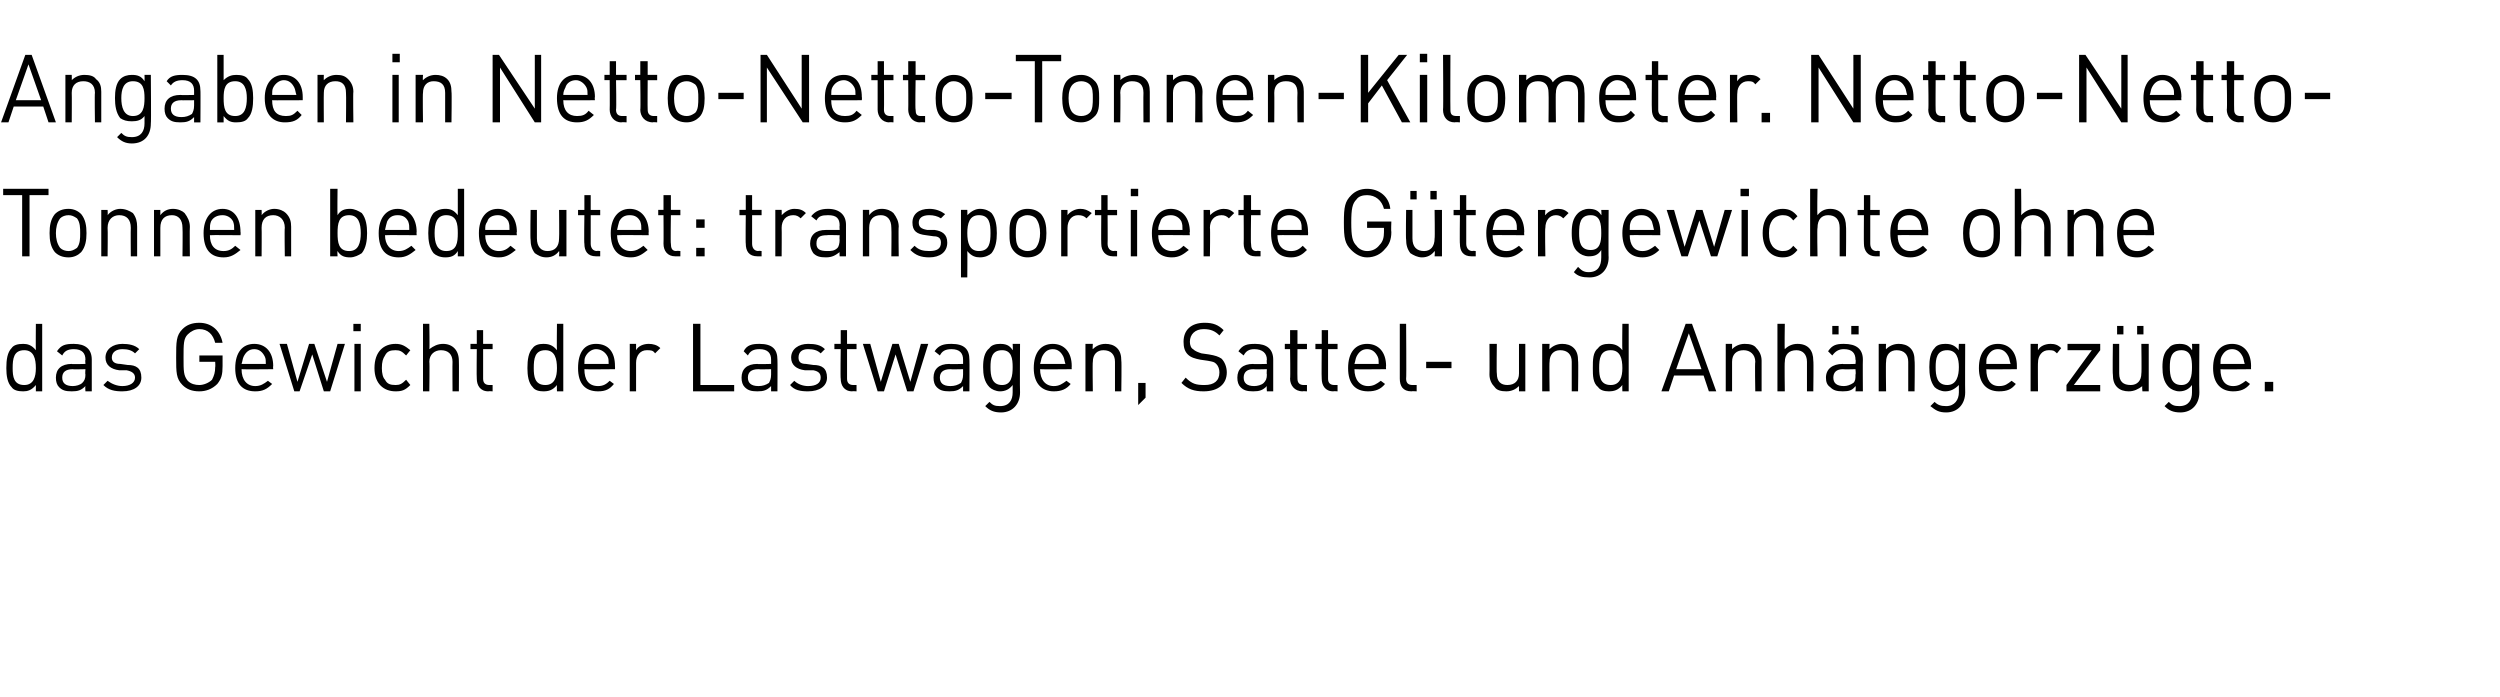 <?xml version="1.0" standalone="no"?><!DOCTYPE svg PUBLIC "-//W3C//DTD SVG 1.1//EN" "http://www.w3.org/Graphics/SVG/1.1/DTD/svg11.dtd"><svg xmlns="http://www.w3.org/2000/svg" version="1.1" width="237px" height="66.1px" viewBox="0 -1 237 66.1" style="top:-1px"><desc>Angaben in Netto Netto Tonnen Kilometer. Netto Netto Tonnen bedeutet: transportierte G tergewichte ohne das Gewicht d...</desc><defs/><g id="Polygon209230"><path d="m3.4 36.1v-.6c-.4.5-.8.6-1.2.6c-.5 0-.9-.1-1.1-.4c-.4-.4-.5-1.1-.5-1.8c0-.8.1-1.5.5-1.9c.2-.3.6-.4 1.1-.4c.4 0 .8.1 1.2.6c-.02-.04 0-2.5 0-2.5h.6v6.4h-.6zm0-2.2c0-.9-.2-1.7-1.1-1.7c-1 0-1.1.8-1.1 1.7c0 .8.1 1.6 1.1 1.6c.9 0 1.1-.8 1.1-1.6zm4.7 2.2s-.04-.45 0-.5c-.4.4-.7.5-1.3.5c-.6 0-.9-.1-1.2-.4c-.2-.2-.3-.5-.3-.9c0-.8.5-1.3 1.5-1.3c-.04.04 1.3 0 1.3 0c0 0-.04-.38 0-.4c0-.6-.3-1-1.1-1c-.6 0-.9.2-1.1.6l-.5-.4c.4-.6.8-.7 1.6-.7c1.1 0 1.7.5 1.7 1.5v3h-.6zm0-2.1s-1.25.03-1.2 0c-.7 0-1 .3-1 .8c0 .5.3.8 1 .8c.3 0 .7-.1.9-.3c.2-.2.3-.4.3-.8c-.04 0 0-.5 0-.5zm3.5 2.1c-.7 0-1.3-.1-1.8-.6l.4-.4c.4.3.9.5 1.4.5c.7 0 1.2-.3 1.2-.8c0-.4-.3-.6-.8-.7h-.7c-.8-.1-1.3-.5-1.3-1.2c0-.8.7-1.3 1.6-1.3c.6 0 1.2.1 1.6.5l-.4.4c-.3-.3-.7-.4-1.2-.4c-.6 0-1 .3-1 .8c0 .4.3.6.8.6l.7.1c.8 0 1.3.3 1.3 1.2c0 .8-.7 1.3-1.8 1.3zm9-.7c-.5.5-1.1.7-1.7.7c-.7 0-1.2-.2-1.6-.6c-.6-.6-.6-1.2-.6-2.6c0-1.5 0-2.1.6-2.7c.4-.4.9-.6 1.6-.6c1.2 0 2 .8 2.2 1.9h-.7c-.2-.8-.7-1.3-1.5-1.3c-.4 0-.8.2-1.1.5c-.4.4-.4.9-.4 2.2c0 1.3 0 1.7.4 2.2c.3.3.7.4 1.1.4c.4 0 .9-.2 1.2-.5c.2-.4.3-.7.3-1.2c.03 0 0-.5 0-.5h-1.5v-.6h2.2v1c0 .8-.1 1.2-.5 1.7zm2.3-1.4c0 1 .5 1.6 1.3 1.6c.5 0 .8-.2 1.2-.5l.4.3c-.5.5-.9.7-1.6.7c-1.2 0-1.9-.7-1.9-2.2c0-1.5.7-2.3 1.8-2.3c1.1 0 1.8.8 1.8 2.1c-.03.04 0 .3 0 .3c0 0-2.96.03-3 0zm2.2-1.2c-.2-.4-.5-.7-1-.7c-.5 0-.8.3-1 .7c-.1.2-.1.4-.2.7h2.3c0-.3 0-.5-.1-.7zm6.2 3.3h-.6l-1.1-3.5l-1.2 3.5h-.5l-1.4-4.5h.7l1 3.6l1.1-3.6h.5l1.2 3.6l1-3.6h.7l-1.4 4.5zm2.3 0v-4.5h.6v4.5h-.6zm-.1-5.7v-.7h.7v.7h-.7zm4 5.7c-1.1 0-2-.7-2-2.2c0-1.6.9-2.3 2-2.3c.6 0 .9.2 1.4.6l-.4.5c-.4-.4-.6-.5-1-.5c-.5 0-.8.1-1 .5c-.2.3-.3.6-.3 1.2c0 .5.1.9.3 1.1c.2.4.5.5 1 .5c.4 0 .6-.1 1-.5l.4.5c-.5.5-.8.6-1.4.6zm5.4 0s-.02-2.77 0-2.8c0-.7-.4-1.1-1.1-1.1c-.6 0-1.1.4-1.1 1.1c.04.03 0 2.8 0 2.8h-.6v-6.4h.6s.04 2.43 0 2.4c.4-.3.8-.5 1.3-.5c.9 0 1.5.6 1.5 1.6c.02.03 0 2.9 0 2.9h-.6zm3.4 0c-.8 0-1.1-.6-1.1-1.2c-.03-.02 0-2.8 0-2.8h-.6v-.5h.6v-1.3h.6v1.3h.9v.5h-.9v2.8c0 .4.2.6.6.6h.3v.6s-.42-.03-.4 0zm6.5 0s-.02-.56 0-.6c-.4.5-.8.6-1.3.6c-.4 0-.8-.1-1-.4c-.4-.4-.5-1.1-.5-1.8c0-.8.1-1.5.5-1.9c.2-.3.6-.4 1-.4c.5 0 .9.1 1.3.6c-.03-.04 0-2.5 0-2.5h.6v6.4h-.6zm0-2.2c0-.9-.2-1.7-1.1-1.7c-1 0-1.1.8-1.1 1.7c0 .8.1 1.6 1.1 1.6c.9 0 1.1-.8 1.1-1.6zm2.6.1c0 1 .4 1.6 1.3 1.6c.5 0 .8-.2 1.1-.5l.4.3c-.4.5-.8.7-1.5.7c-1.2 0-1.9-.7-1.9-2.2c0-1.5.6-2.3 1.7-2.3c1.2 0 1.8.8 1.8 2.1c.02.04 0 .3 0 .3c0 0-2.91.03-2.9 0zm2.2-1.2c-.2-.4-.6-.7-1.1-.7c-.4 0-.8.3-1 .7c-.1.2-.1.4-.1.7h2.3c0-.3 0-.5-.1-.7zm4.5-.3c-.2-.3-.4-.3-.8-.3c-.6 0-1 .5-1 1.2v2.7h-.6v-4.5h.6v.6c.2-.4.7-.6 1.2-.6c.4 0 .8.1 1.1.4l-.5.5zm3.6 3.6v-6.4h.7v5.8h3.2v.6h-3.9zm7.4 0v-.5c-.4.4-.7.5-1.3.5c-.6 0-.9-.1-1.2-.4c-.2-.2-.3-.5-.3-.9c0-.8.5-1.3 1.5-1.3c-.01.04 1.3 0 1.3 0v-.4c0-.6-.3-1-1.1-1c-.6 0-.9.2-1.1.6l-.4-.4c.3-.6.8-.7 1.5-.7c1.2 0 1.7.5 1.7 1.5c.02-.03 0 3 0 3h-.6zm0-2.1s-1.22.03-1.2 0c-.7 0-1 .3-1 .8c0 .5.3.8 1 .8c.4 0 .7-.1 1-.3c.1-.2.2-.4.2-.8v-.5zm3.5 2.1c-.7 0-1.3-.1-1.7-.6l.4-.4c.3.3.8.5 1.3.5c.8 0 1.2-.3 1.2-.8c0-.4-.2-.6-.7-.7h-.8c-.8-.1-1.3-.5-1.3-1.2c0-.8.7-1.3 1.6-1.3c.7 0 1.2.1 1.6.5l-.4.4c-.3-.3-.7-.4-1.2-.4c-.6 0-.9.3-.9.8c0 .4.2.6.7.6l.7.1c.8 0 1.3.3 1.3 1.2c0 .8-.7 1.3-1.8 1.3zm4.2 0c-.8 0-1.1-.6-1.1-1.2c-.04-.02 0-2.8 0-2.8h-.6v-.5h.6v-1.3h.6v1.3h.9v.5h-.9v2.8c0 .4.2.6.6.6h.3v.6s-.43-.03-.4 0zm5.8 0h-.6l-1.1-3.5l-1.1 3.5h-.6l-1.4-4.5h.7l1 3.6l1.1-3.6h.6l1.1 3.6l1-3.6h.7l-1.4 4.5zm4.7 0v-.5c-.4.4-.7.5-1.3.5c-.6 0-.9-.1-1.2-.4c-.2-.2-.3-.5-.3-.9c0-.8.5-1.3 1.5-1.3c-.01.04 1.3 0 1.3 0v-.4c0-.6-.3-1-1.1-1c-.6 0-.9.2-1.1.6l-.5-.4c.4-.6.9-.7 1.6-.7c1.2 0 1.7.5 1.7 1.5c.02-.03 0 3 0 3h-.6zm0-2.1s-1.22.03-1.2 0c-.7 0-1 .3-1 .8c0 .5.3.8 1 .8c.4 0 .7-.1 1-.3c.1-.2.2-.4.2-.8v-.5zm3.6 4.1c-.7 0-1.1-.2-1.5-.6l.4-.4c.3.3.5.4 1 .4c.9 0 1.2-.6 1.2-1.3v-.7c-.3.4-.7.6-1.2.6c-.4 0-.8-.2-1-.4c-.5-.5-.6-1.2-.6-1.9c0-.7.1-1.4.6-1.8c.2-.3.6-.4 1-.4c.5 0 .9.1 1.2.6c.04-.04 0-.6 0-.6h.7s-.03 4.61 0 4.6c0 1.1-.7 1.9-1.8 1.9zm.1-5.9c-1 0-1.1.8-1.1 1.6c0 .8.1 1.7 1.1 1.7c.9 0 1-.9 1-1.7c0-.8-.1-1.6-1-1.6zm3.6 1.8c0 1 .5 1.6 1.3 1.6c.5 0 .8-.2 1.2-.5l.4.3c-.4.5-.9.7-1.6.7c-1.1 0-1.9-.7-1.9-2.2c0-1.5.7-2.3 1.8-2.3c1.1 0 1.8.8 1.8 2.1c-.02.04 0 .3 0 .3c0 0-2.95.03-3 0zm2.2-1.2c-.2-.4-.5-.7-1-.7c-.5 0-.8.3-1 .7c-.1.2-.1.4-.2.7h2.4c-.1-.3-.1-.5-.2-.7zm4.9 3.3v-2.8c0-.7-.4-1.1-1.1-1.1c-.6 0-1 .4-1 1.1c-.04.04 0 2.8 0 2.8h-.7v-4.5h.7s-.04.53 0 .5c.3-.3.7-.5 1.2-.5c.4 0 .8.1 1.1.4c.3.3.4.7.4 1.2c.04.04 0 2.9 0 2.9h-.6zm2.2 1.3v-2.1h.7v1.4l-.7.7zm6.2-1.3c-.9 0-1.5-.2-2.1-.8l.4-.5c.6.6 1 .7 1.8.7c.9 0 1.4-.4 1.4-1.2c0-.3-.1-.6-.3-.8c-.2-.2-.3-.2-.8-.3l-.7-.1c-.5-.1-.9-.2-1.2-.5c-.3-.3-.4-.7-.4-1.2c0-1.1.7-1.8 2-1.8c.8 0 1.3.2 1.8.7l-.4.5c-.4-.4-.8-.6-1.5-.6c-.8 0-1.3.5-1.3 1.2c0 .3.1.6.3.7c.2.2.5.3.8.4l.7.1c.6.1.9.2 1.2.4c.3.3.5.8.5 1.3c0 1.1-.8 1.8-2.2 1.8zm6 0s-.04-.45 0-.5c-.4.4-.7.5-1.3.5c-.6 0-.9-.1-1.2-.4c-.2-.2-.3-.5-.3-.9c0-.8.5-1.3 1.5-1.3c-.04.04 1.3 0 1.3 0c0 0-.04-.38 0-.4c0-.6-.4-1-1.2-1c-.5 0-.8.2-1 .6l-.5-.4c.4-.6.8-.7 1.6-.7c1.1 0 1.7.5 1.7 1.5v3h-.6zm0-2.1s-1.25.03-1.3 0c-.6 0-.9.3-.9.8c0 .5.3.8 1 .8c.3 0 .7-.1.9-.3c.2-.2.3-.4.3-.8c-.04 0 0-.5 0-.5zm3.4 2.1c-.8 0-1.2-.6-1.2-1.2c.04-.02 0-2.8 0-2.8h-.5v-.5h.5v-1.3h.7v1.3h.9v.5h-.9s-.02 2.77 0 2.8c0 .4.2.6.6.6h.3v.6s-.45-.03-.4 0zm2.9 0c-.8 0-1.1-.6-1.1-1.2c-.03-.02 0-2.8 0-2.8h-.6v-.5h.6v-1.3h.6v1.3h.9v.5h-.9v2.8c0 .4.2.6.6.6h.3v.6s-.42-.03-.4 0zm2-2.1c0 1 .5 1.6 1.3 1.6c.5 0 .8-.2 1.2-.5l.4.3c-.4.5-.9.7-1.6.7c-1.2 0-1.9-.7-1.9-2.2c0-1.5.7-2.3 1.8-2.3c1.1 0 1.8.8 1.8 2.1c-.03.04 0 .3 0 .3c0 0-2.96.03-3 0zm2.2-1.2c-.2-.4-.5-.7-1-.7c-.5 0-.8.3-1 .7c-.1.2-.1.4-.2.7h2.3c0-.3 0-.5-.1-.7zm3.2 3.3c-.8 0-1.1-.5-1.1-1.2v-5.2h.6s.04 5.17 0 5.2c0 .4.2.6.6.6h.4v.6s-.49-.03-.5 0zm1.4-2.2v-.6h2.4v.6h-2.4zm8.8 2.2v-.5c-.3.3-.7.5-1.2.5c-.5 0-.9-.1-1.1-.4c-.3-.3-.5-.7-.5-1.2c.02-.03 0-2.9 0-2.9h.7s-.04 2.77 0 2.8c0 .8.4 1.1 1 1.1c.7 0 1.1-.4 1.1-1.1v-2.8h.6v4.5h-.6zm5 0v-2.8c0-.7-.4-1.1-1.1-1.1c-.6 0-1 .4-1 1.1c-.04.04 0 2.8 0 2.8h-.7v-4.5h.7s-.04.53 0 .5c.3-.3.7-.5 1.2-.5c.4 0 .8.1 1.1.4c.3.3.4.7.4 1.2c.04.04 0 2.9 0 2.9h-.6zm4.8 0s-.02-.56 0-.6c-.4.5-.8.6-1.3.6c-.4 0-.8-.1-1-.4c-.5-.4-.5-1.1-.5-1.8c0-.8 0-1.5.5-1.9c.2-.3.6-.4 1-.4c.5 0 .9.1 1.3.6c-.03-.04 0-2.5 0-2.5h.6v6.4h-.6zm0-2.2c0-.9-.2-1.7-1.1-1.7c-1 0-1.1.8-1.1 1.7c0 .8.1 1.6 1.1 1.6c.9 0 1.1-.8 1.1-1.6zm8.2 2.2l-.5-1.5h-2.8l-.5 1.5h-.7l2.3-6.4h.6l2.3 6.4h-.7zm-1.9-5.5l-1.2 3.4h2.4l-1.2-3.4zm6.3 5.5s-.05-2.76 0-2.8c0-.7-.5-1.1-1.1-1.1c-.7 0-1.1.4-1.1 1.1v2.8h-.6v-4.5h.6v.5c.3-.3.7-.5 1.2-.5c.5 0 .9.1 1.1.4c.3.3.5.7.5 1.2v2.9h-.6zm4.9 0v-2.8c0-.7-.4-1.1-1-1.1c-.7 0-1.1.4-1.1 1.1c-.04.03 0 2.8 0 2.8h-.7v-6.4h.7s-.04 2.43 0 2.4c.3-.3.7-.5 1.2-.5c1 0 1.5.6 1.5 1.6c.04.03 0 2.9 0 2.9h-.6zm4.6 0s.05-.45 0-.5c-.3.4-.6.5-1.2.5c-.6 0-.9-.1-1.2-.4c-.3-.2-.4-.5-.4-.9c0-.8.6-1.3 1.6-1.3c-.05.04 1.2 0 1.2 0c0 0 .05-.38 0-.4c0-.6-.3-1-1.1-1c-.5 0-.8.2-1.1.6l-.4-.4c.4-.6.8-.7 1.5-.7c1.2 0 1.8.5 1.8 1.5c-.02-.03 0 3 0 3h-.7zm0-2.1s-1.16.03-1.2 0c-.6 0-.9.3-.9.8c0 .5.3.8 1 .8c.3 0 .6-.1.9-.3c.2-.2.2-.4.2-.8c.05 0 0-.5 0-.5zm-.4-3.3v-.8h.7v.8h-.7zm-1.8 0v-.8h.6v.8h-.6zm7.2 5.4v-2.8c0-.7-.4-1.1-1.1-1.1c-.6 0-1 .4-1 1.1c-.04.04 0 2.8 0 2.8h-.7v-4.5h.7s-.04.53 0 .5c.3-.3.7-.5 1.2-.5c.4 0 .8.1 1.1.4c.3.3.4.7.4 1.2c.04.04 0 2.9 0 2.9h-.6zm3.6 2c-.7 0-1-.2-1.5-.6l.4-.4c.3.3.6.4 1.1.4c.8 0 1.2-.6 1.2-1.3v-.7c-.4.4-.8.6-1.3.6c-.4 0-.8-.2-1-.4c-.4-.5-.5-1.2-.5-1.9c0-.7.1-1.4.5-1.8c.2-.3.6-.4 1-.4c.5 0 .9.1 1.3.6c-.04-.04 0-.6 0-.6h.6s-.02 4.61 0 4.6c0 1.1-.7 1.9-1.8 1.9zm.1-5.9c-1 0-1.1.8-1.1 1.6c0 .8.1 1.7 1.1 1.7c.9 0 1.1-.9 1.1-1.7c0-.8-.2-1.6-1.1-1.6zm3.7 1.8c0 1 .4 1.6 1.2 1.6c.6 0 .8-.2 1.2-.5l.4.3c-.4.5-.8.7-1.6.7c-1.1 0-1.9-.7-1.9-2.2c0-1.5.7-2.3 1.8-2.3c1.1 0 1.8.8 1.8 2.1v.3s-2.93.03-2.9 0zm2.1-1.2c-.2-.4-.5-.7-1-.7c-.5 0-.8.3-1 .7c-.1.2-.1.4-.1.7h2.3c-.1-.3-.1-.5-.2-.7zm4.6-.3c-.3-.3-.4-.3-.8-.3c-.6 0-1 .5-1 1.2c-.02-.05 0 2.7 0 2.7h-.7v-4.5h.7s-.02.58 0 .6c.2-.4.7-.6 1.2-.6c.4 0 .7.1 1 .4l-.4.5zm.9 3.6v-.6l2.4-3.3H196v-.6h3.1v.6l-2.5 3.3h2.5v.6h-3.2zm7.2 0s-.05-.52 0-.5c-.4.3-.8.5-1.3.5c-.4 0-.8-.1-1.1-.4c-.3-.3-.4-.7-.4-1.2c-.04-.03 0-2.9 0-2.9h.6v2.8c0 .8.4 1.1 1.1 1.1c.6 0 1-.4 1-1.1c.04-.03 0-2.8 0-2.8h.7v4.5h-.6zm-.5-5.4v-.8h.6v.8h-.6zm-1.9 0v-.8h.6v.8h-.6zm6 7.4c-.7 0-1.1-.2-1.5-.6l.4-.4c.3.3.5.4 1 .4c.9 0 1.2-.6 1.2-1.3v-.7c-.3.4-.7.6-1.2.6c-.4 0-.8-.2-1-.4c-.5-.5-.6-1.2-.6-1.9c0-.7.1-1.4.6-1.8c.2-.3.6-.4 1-.4c.5 0 .9.1 1.2.6c.04-.04 0-.6 0-.6h.7s-.03 4.61 0 4.6c0 1.1-.7 1.9-1.8 1.9zm.1-5.9c-1 0-1.1.8-1.1 1.6c0 .8.1 1.7 1.1 1.7c.9 0 1-.9 1-1.7c0-.8-.1-1.6-1-1.6zm3.7 1.8c0 1 .4 1.6 1.2 1.6c.5 0 .8-.2 1.2-.5l.4.3c-.4.5-.9.7-1.6.7c-1.1 0-1.9-.7-1.9-2.2c0-1.5.7-2.3 1.8-2.3c1.1 0 1.8.8 1.8 2.1c-.02.04 0 .3 0 .3c0 0-2.95.03-2.9 0zm2.1-1.2c-.2-.4-.5-.7-1-.7c-.5 0-.8.3-1 .7c-.1.2-.1.4-.1.7h2.3c-.1-.3-.1-.5-.2-.7zm2.1 3.3v-.9h.8v.9h-.8z" stroke="none" fill="#000"/></g><g id="Polygon209229"><path d="m2.8 17.5v5.8h-.7v-5.8H.3v-.6h4.3v.6H2.8zm4.9 5.4c-.3.3-.7.5-1.2.5c-.6 0-1-.2-1.3-.5c-.4-.5-.5-1.1-.5-1.8c0-.7.1-1.3.5-1.8c.3-.3.7-.5 1.3-.5c.5 0 .9.2 1.2.5c.4.5.5 1.1.5 1.8c0 .7-.1 1.3-.5 1.8zm-.4-3.2c-.3-.2-.5-.3-.8-.3c-.3 0-.6.1-.8.3c-.3.4-.4.9-.4 1.4c0 .5.1 1 .4 1.4c.2.2.5.3.8.3c.3 0 .5-.1.8-.3c.3-.4.3-.9.3-1.4c0-.5 0-1-.3-1.4zm5.1 3.6s-.02-2.71 0-2.7c0-.8-.4-1.2-1.1-1.2c-.6 0-1.1.4-1.1 1.2c.03-.01 0 2.7 0 2.7h-.6v-4.4h.6s.03.47 0 .5c.3-.4.8-.6 1.2-.6c.5 0 .9.2 1.2.4c.3.4.4.8.4 1.3v2.8h-.6zm4.9 0s.03-2.71 0-2.7c0-.8-.4-1.2-1-1.2c-.7 0-1.1.4-1.1 1.2v2.7h-.6v-4.4h.6v.5c.3-.4.7-.6 1.2-.6c.5 0 .9.2 1.1.4c.3.4.5.8.5 1.3c-.03-.02 0 2.8 0 2.8h-.7zm2.6-2c0 .9.4 1.5 1.3 1.5c.5 0 .8-.2 1.1-.5l.5.4c-.5.4-.9.7-1.6.7c-1.2 0-1.9-.7-1.9-2.3c0-1.4.7-2.3 1.8-2.3c1.1 0 1.7.9 1.7 2.2c.03-.02 0 .3 0 .3c0 0-2.89-.03-2.9 0zm2.2-1.3c-.2-.4-.6-.6-1-.6c-.5 0-.9.2-1.1.6c-.1.3-.1.4-.1.8h2.3c0-.4 0-.5-.1-.8zm4.9 3.3s-.04-2.71 0-2.7c0-.8-.5-1.2-1.1-1.2c-.7 0-1.1.4-1.1 1.2c.02-.01 0 2.7 0 2.7h-.6v-4.4h.6s.02.47 0 .5c.3-.4.8-.6 1.2-.6c.5 0 .9.2 1.1.4c.4.4.5.8.5 1.3v2.8h-.6zm7.8-2.2c0 .7-.1 1.4-.5 1.9c-.3.2-.7.4-1.1.4c-.5 0-.9-.1-1.2-.6c-.03-.02 0 .5 0 .5h-.7v-6.4h.7s-.03 2.5 0 2.5c.3-.5.7-.6 1.2-.6c.4 0 .8.2 1.1.4c.4.5.5 1.2.5 1.9zm-1.7-1.7c-1 0-1.1.8-1.1 1.7c0 .9.1 1.7 1.1 1.7c.9 0 1.1-.8 1.1-1.7c0-.9-.2-1.7-1.1-1.7zm3.4 1.9c0 .9.5 1.5 1.3 1.5c.5 0 .8-.2 1.2-.5l.4.4c-.5.4-.9.7-1.6.7c-1.2 0-1.9-.7-1.9-2.3c0-1.4.7-2.3 1.8-2.3c1.1 0 1.8.9 1.8 2.2c-.03-.02 0 .3 0 .3c0 0-2.96-.03-3 0zm2.2-1.3c-.2-.4-.5-.6-1-.6c-.5 0-.8.2-1 .6c-.1.3-.1.4-.2.8h2.3c0-.4 0-.5-.1-.8zm4.7 3.3v-.5c-.3.5-.7.6-1.2.6c-.5 0-.9-.2-1.1-.4c-.4-.5-.5-1.2-.5-1.9c0-.7.1-1.4.5-1.9c.2-.2.6-.4 1.1-.4c.5 0 .8.1 1.2.6v-2.5h.6v6.4h-.6zm0-2.2c0-.9-.1-1.7-1.1-1.7c-.9 0-1.1.8-1.1 1.7c0 .9.2 1.7 1.1 1.7c1 0 1.1-.8 1.1-1.7zm2.6.2c0 .9.5 1.5 1.3 1.5c.5 0 .8-.2 1.1-.5l.5.4c-.5.4-.9.7-1.6.7c-1.2 0-1.9-.7-1.9-2.3c0-1.4.7-2.3 1.8-2.3c1.1 0 1.8.9 1.8 2.2c-.05-.02 0 .3 0 .3c0 0-2.98-.03-3 0zm2.2-1.3c-.2-.4-.6-.6-1-.6c-.5 0-.9.2-1 .6c-.2.3-.2.4-.2.8h2.3c0-.4 0-.5-.1-.8zm4.8 3.3s.04-.48 0-.5c-.3.4-.7.6-1.2.6c-.5 0-.8-.2-1.1-.4c-.3-.4-.4-.8-.4-1.3c-.04.01 0-2.8 0-2.8h.6v2.7c0 .8.4 1.2 1 1.2c.7 0 1.1-.4 1.1-1.2c.03.01 0-2.7 0-2.7h.7v4.4h-.7zm3.5 0c-.8 0-1.1-.5-1.1-1.2c-.04.03 0-2.7 0-2.7h-.6v-.5h.6v-1.4h.6v1.4h.9v.5h-.9v2.7c0 .4.2.7.6.7c-.01-.04.3 0 .3 0v.5h-.4zm2-2c0 .9.5 1.5 1.3 1.5c.5 0 .8-.2 1.2-.5l.4.4c-.5.4-.9.7-1.6.7c-1.2 0-1.9-.7-1.9-2.3c0-1.4.7-2.3 1.8-2.3c1.1 0 1.8.9 1.8 2.2c-.03-.02 0 .3 0 .3c0 0-2.96-.03-3 0zm2.2-1.3c-.2-.4-.5-.6-1-.6c-.5 0-.8.2-1 .6c-.1.3-.1.4-.2.8h2.3c0-.4 0-.5-.1-.8zm3.3 3.3c-.7 0-1.1-.5-1.1-1.2c.02.03 0-2.7 0-2.7h-.5v-.5h.5v-1.4h.7v1.4h.9v.5h-.9s-.04 2.71 0 2.7c0 .4.1.7.5.7c.05-.04.4 0 .4 0v.5h-.5zm2-2.7v-.8h.8v.8h-.8zm0 2.7v-.8h.8v.8h-.8zm5.8 0c-.8 0-1.1-.5-1.1-1.2c-.03.03 0-2.7 0-2.7h-.6v-.5h.6v-1.4h.6v1.4h.9v.5h-.9v2.7c0 .4.2.7.6.7c-.01-.04.3 0 .3 0v.5h-.4zm4.1-3.6c-.2-.2-.4-.3-.7-.3c-.7 0-1.1.5-1.1 1.2c.02 0 0 2.7 0 2.7h-.6v-4.4h.6s.02.53 0 .5c.3-.3.7-.6 1.2-.6c.5 0 .8.1 1.1.4l-.5.5zm3.7 3.6s-.03-.41 0-.4c-.4.3-.7.5-1.3.5c-.6 0-.9-.1-1.2-.4c-.2-.3-.3-.6-.3-.9c0-.8.5-1.3 1.5-1.3h1.3s-.03-.44 0-.4c0-.7-.3-1-1.1-1c-.6 0-.9.1-1.1.5l-.5-.4c.4-.5.9-.7 1.6-.7c1.1 0 1.7.6 1.7 1.5v3h-.6zm0-2s-1.24-.03-1.2 0c-.7 0-1 .2-1 .8c0 .5.3.7 1 .7c.4 0 .7 0 1-.3c.1-.1.2-.4.2-.8c-.03.05 0-.4 0-.4zm4.9 2s.03-2.71 0-2.7c0-.8-.4-1.2-1-1.2c-.7 0-1.1.4-1.1 1.2v2.7h-.6v-4.4h.6v.5c.3-.4.7-.6 1.2-.6c.5 0 .9.2 1.1.4c.3.4.5.8.5 1.3c-.04-.02 0 2.8 0 2.8h-.7zm3.6.1c-.8 0-1.3-.2-1.8-.7l.4-.4c.4.4.8.5 1.4.5c.7 0 1.1-.2 1.1-.8c0-.4-.2-.6-.7-.6l-.7-.1c-.9-.1-1.3-.4-1.3-1.2c0-.8.6-1.3 1.6-1.3c.6 0 1.1.2 1.5.5l-.4.4c-.3-.2-.7-.3-1.1-.3c-.7 0-1 .3-1 .7c0 .4.2.6.8.7h.7c.7.1 1.2.4 1.2 1.2c0 .9-.7 1.4-1.7 1.4zm6.4-2.3c0 .7-.1 1.4-.5 1.9c-.2.2-.6.4-1.1.4c-.4 0-.8-.1-1.2-.6c.02-.01 0 2.5 0 2.5h-.6v-6.4h.6s.02.51 0 .5c.4-.4.8-.6 1.2-.6c.5 0 .9.2 1.1.4c.4.5.5 1.2.5 1.9zm-.6 0c0-.9-.1-1.7-1.1-1.7c-.9 0-1.1.8-1.1 1.7c0 .9.2 1.7 1.1 1.7c1 0 1.1-.8 1.1-1.7zm4.8 1.8c-.3.3-.7.5-1.3.5c-.5 0-.9-.2-1.2-.5c-.5-.5-.5-1.1-.5-1.8c0-.7 0-1.3.5-1.8c.3-.3.7-.5 1.2-.5c.6 0 1 .2 1.3.5c.4.5.5 1.1.5 1.8c0 .7-.1 1.3-.5 1.8zm-.5-3.2c-.2-.2-.5-.3-.8-.3c-.3 0-.5.1-.8.3c-.3.4-.3.9-.3 1.4c0 .5 0 1 .3 1.4c.3.2.5.3.8.3c.3 0 .6-.1.8-.3c.3-.4.4-.9.4-1.4c0-.5-.1-1-.4-1.4zm4.8 0c-.2-.2-.4-.3-.8-.3c-.6 0-1 .5-1 1.2v2.7h-.6v-4.4h.6v.5c.2-.3.7-.6 1.2-.6c.4 0 .7.1 1.1.4l-.5.5zm2.5 3.6c-.7 0-1.1-.5-1.1-1.2c-.02.03 0-2.7 0-2.7h-.6v-.5h.6v-1.4h.6v1.4h.9v.5h-.9s.02 2.71 0 2.7c0 .4.2.7.6.7c.01-.04.3 0 .3 0v.5h-.4zm1.7 0v-4.4h.6v4.4h-.6zm0-5.7v-.7h.7v.7h-.7zm2.6 3.7c0 .9.5 1.5 1.3 1.5c.5 0 .8-.2 1.1-.5l.5.4c-.5.4-.9.7-1.6.7c-1.2 0-1.9-.7-1.9-2.3c0-1.4.7-2.3 1.8-2.3c1.1 0 1.8.9 1.8 2.2c-.05-.02 0 .3 0 .3c0 0-2.98-.03-3 0zM112 20c-.2-.4-.6-.6-1-.6c-.5 0-.9.2-1 .6c-.1.3-.2.4-.2.8h2.3c0-.4 0-.5-.1-.8zm4.5-.3c-.2-.2-.4-.3-.7-.3c-.7 0-1.1.5-1.1 1.2c.04 0 0 2.7 0 2.7h-.6v-4.4h.6s.04.53 0 .5c.3-.3.8-.6 1.3-.6c.4 0 .7.1 1 .4l-.5.5zm2.5 3.6c-.7 0-1.1-.5-1.1-1.2c.02.03 0-2.7 0-2.7h-.5v-.5h.5v-1.4h.7v1.4h.9v.5h-.9s-.04 2.71 0 2.7c0 .4.1.7.5.7c.05-.04.4 0 .4 0v.5h-.5zm2.1-2c0 .9.4 1.5 1.3 1.5c.5 0 .8-.2 1.1-.5l.4.4c-.4.4-.8.7-1.5.7c-1.2 0-1.9-.7-1.9-2.3c0-1.4.6-2.3 1.7-2.3c1.2 0 1.8.9 1.8 2.2c.02-.02 0 .3 0 .3c0 0-2.9-.03-2.9 0zm2.2-1.3c-.2-.4-.6-.6-1.1-.6c-.4 0-.8.2-1 .6c-.1.3-.1.4-.1.8h2.3c0-.4 0-.5-.1-.8zm8 2.6c-.4.5-1 .8-1.7.8c-.6 0-1.1-.3-1.5-.7c-.6-.6-.7-1.1-.7-2.6c0-1.5.1-2 .7-2.6c.4-.4.9-.6 1.5-.6c1.2 0 2.1.8 2.2 1.9h-.6c-.2-.8-.8-1.3-1.6-1.3c-.4 0-.8.1-1 .4c-.4.4-.5.9-.5 2.2c0 1.3.1 1.8.5 2.2c.2.3.6.5 1 .5c.5 0 .9-.2 1.2-.6c.3-.3.4-.7.4-1.2v-.4h-1.6v-.6h2.3s-.04.98 0 1c0 .7-.2 1.2-.6 1.6zm4.7.7s.05-.48 0-.5c-.3.4-.7.6-1.2.6c-.4 0-.8-.2-1.1-.4c-.3-.4-.4-.8-.4-1.3c-.04.01 0-2.8 0-2.8h.6v2.7c0 .8.4 1.2 1.1 1.2c.6 0 1-.4 1-1.2c.04.01 0-2.7 0-2.7h.7v4.4h-.7zm-.4-5.4v-.8h.6v.8h-.6zm-1.9 0v-.8h.6v.8h-.6zm5.8 5.4c-.8 0-1.1-.5-1.1-1.2c-.03.03 0-2.7 0-2.7h-.6v-.5h.6v-1.4h.6v1.4h.9v.5h-.9v2.7c0 .4.2.7.6.7c-.01-.04.3 0 .3 0v.5h-.4zm2-2c0 .9.5 1.5 1.3 1.5c.5 0 .8-.2 1.2-.5l.4.4c-.5.4-.9.7-1.6.7c-1.2 0-1.9-.7-1.9-2.3c0-1.4.7-2.3 1.8-2.3c1.1 0 1.8.9 1.8 2.2c-.03-.02 0 .3 0 .3c0 0-2.96-.03-3 0zm2.2-1.3c-.2-.4-.5-.6-1-.6c-.5 0-.8.2-1 .6c-.1.3-.1.4-.2.8h2.3c0-.4 0-.5-.1-.8zm4.5-.3c-.2-.2-.4-.3-.7-.3c-.6 0-1 .5-1 1.2c-.05 0 0 2.7 0 2.7h-.7v-4.4h.7s-.05.53 0 .5c.2-.3.7-.6 1.2-.6c.4 0 .7.1 1 .4l-.5.5zm2.5 5.6c-.7 0-1.1-.1-1.5-.5l.4-.5c.3.3.5.5 1 .5c.9 0 1.2-.6 1.2-1.4v-.7c-.3.5-.7.6-1.2.6c-.4 0-.8-.2-1-.4c-.5-.4-.6-1.1-.6-1.8c0-.8.1-1.4.6-1.9c.2-.2.6-.4 1-.4c.5 0 .9.1 1.2.6c.04.01 0-.5 0-.5h.7s-.03 4.55 0 4.5c0 1.1-.7 1.9-1.8 1.9zm.1-5.9c-1 0-1.1.8-1.1 1.7c0 .8.1 1.6 1.1 1.6c.9 0 1-.8 1-1.6c0-.9-.1-1.7-1-1.7zm3.7 1.9c0 .9.4 1.5 1.2 1.5c.5 0 .8-.2 1.2-.5l.4.4c-.4.4-.9.7-1.6.7c-1.1 0-1.9-.7-1.9-2.3c0-1.4.7-2.3 1.8-2.3c1.1 0 1.8.9 1.8 2.2c-.02-.02 0 .3 0 .3c0 0-2.95-.03-2.9 0zm2.1-1.3c-.2-.4-.5-.6-1-.6c-.5 0-.8.2-1 .6c-.1.3-.1.4-.1.8h2.3c-.1-.4-.1-.5-.2-.8zm6.2 3.3h-.6l-1.1-3.4l-1.1 3.4h-.6l-1.4-4.4h.7l1 3.5l1.1-3.5h.6l1.1 3.5l1-3.5h.7l-1.4 4.4zm2.3 0v-4.4h.6v4.4h-.6zm-.1-5.7v-.7h.8v.7h-.8zm4 5.8c-1.1 0-1.9-.8-1.9-2.3c0-1.5.8-2.3 1.9-2.3c.6 0 1 .2 1.4.7l-.4.4c-.3-.4-.6-.5-1-.5c-.4 0-.8.2-1 .5c-.2.3-.3.6-.3 1.2c0 .6.1.9.3 1.2c.2.3.6.5 1 .5c.4 0 .7-.1 1-.5l.4.4c-.4.5-.8.7-1.4.7zm5.4-.1v-2.7c0-.8-.4-1.2-1.1-1.2c-.6 0-1 .4-1 1.2c-.05-.02 0 2.7 0 2.7h-.7v-6.4h.7s-.05 2.47 0 2.5c.3-.4.7-.6 1.2-.6c1 0 1.5.7 1.5 1.7c.03-.03 0 2.8 0 2.8h-.6zm3.4 0c-.7 0-1.1-.5-1.1-1.2c-.02.03 0-2.7 0-2.7h-.6v-.5h.6v-1.4h.6v1.4h.9v.5h-.9v2.7c0 .4.2.7.6.7c.01-.04.3 0 .3 0v.5h-.4zm2.1-2c0 .9.4 1.5 1.2 1.5c.5 0 .8-.2 1.2-.5l.4.4c-.4.4-.9.7-1.6.7c-1.1 0-1.9-.7-1.9-2.3c0-1.4.7-2.3 1.8-2.3c1.1 0 1.8.9 1.8 2.2c-.02-.02 0 .3 0 .3c0 0-2.94-.03-2.9 0zM182 20c-.2-.4-.5-.6-1-.6c-.5 0-.8.2-1 .6c-.1.3-.1.4-.1.8h2.3c-.1-.4-.1-.5-.2-.8zm7.1 2.9c-.3.3-.7.5-1.2.5c-.6 0-1-.2-1.3-.5c-.4-.5-.5-1.1-.5-1.8c0-.7.1-1.3.5-1.8c.3-.3.7-.5 1.3-.5c.5 0 .9.2 1.2.5c.5.5.5 1.1.5 1.8c0 .7 0 1.3-.5 1.8zm-.4-3.2c-.2-.2-.5-.3-.8-.3c-.3 0-.6.1-.8.3c-.3.4-.4.9-.4 1.4c0 .5.1 1 .4 1.4c.2.2.5.3.8.3c.3 0 .6-.1.8-.3c.3-.4.3-.9.3-1.4c0-.5 0-1-.3-1.4zm5.1 3.6s-.02-2.72 0-2.7c0-.8-.4-1.2-1.1-1.2c-.6 0-1.1.4-1.1 1.2c.04-.02 0 2.7 0 2.7h-.6v-6.4h.6s.04 2.47 0 2.5c.4-.4.8-.6 1.3-.6c.9 0 1.5.7 1.5 1.7c.02-.03 0 2.8 0 2.8h-.6zm4.9 0s.04-2.71 0-2.7c0-.8-.4-1.2-1-1.2c-.7 0-1.1.4-1.1 1.2v2.7h-.6v-4.4h.6v.5c.3-.4.7-.6 1.2-.6c.5 0 .9.2 1.1.4c.3.4.5.8.5 1.3c-.03-.02 0 2.8 0 2.8h-.7zm2.6-2c0 .9.5 1.5 1.3 1.5c.5 0 .8-.2 1.1-.5l.5.4c-.5.4-.9.7-1.6.7c-1.2 0-1.9-.7-1.9-2.3c0-1.4.7-2.3 1.8-2.3c1.1 0 1.7.9 1.7 2.2c.04-.02 0 .3 0 .3c0 0-2.89-.03-2.9 0zm2.2-1.3c-.2-.4-.6-.6-1-.6c-.5 0-.9.2-1.1.6c-.1.3-.1.4-.1.8h2.3c0-.4 0-.5-.1-.8z" stroke="none" fill="#000"/></g><g id="Polygon209228"><path d="m4.6 10.6l-.5-1.5H1.3l-.5 1.5h-.7l2.3-6.4h.6l2.3 6.4h-.7zM2.7 5.1L1.5 8.5h2.4L2.7 5.1zM9 10.6s-.04-2.77 0-2.8c0-.8-.5-1.1-1.1-1.1c-.7 0-1.1.4-1.1 1.1c.02.03 0 2.8 0 2.8h-.6V6.1h.6s.02.52 0 .5c.3-.3.7-.5 1.2-.5c.5 0 .9.1 1.1.4c.4.3.5.7.5 1.2v2.9h-.6zm3.5 2c-.6 0-1-.2-1.4-.6l.4-.4c.3.3.5.4 1 .4c.9 0 1.2-.6 1.2-1.3v-.7c-.3.4-.7.5-1.2.5c-.5 0-.8-.1-1.1-.3c-.4-.5-.5-1.2-.5-1.9c0-.7.1-1.4.5-1.8c.3-.3.7-.4 1.1-.4c.5 0 .9.1 1.2.6c.02-.05 0-.6 0-.6h.6s.04 4.59 0 4.6c0 1.1-.6 1.9-1.8 1.9zm.1-5.9c-.9 0-1.1.8-1.1 1.6c0 .8.2 1.7 1.1 1.7c1 0 1.1-.9 1.1-1.7c0-.8-.1-1.6-1.1-1.6zm5.8 3.9v-.5c-.4.4-.7.5-1.3.5c-.6 0-.9-.1-1.2-.4c-.2-.2-.3-.5-.3-.9c0-.8.5-1.3 1.5-1.3c-.01.03 1.3 0 1.3 0v-.4c0-.6-.3-1-1.1-1c-.6 0-.9.2-1.1.5l-.4-.4c.3-.5.8-.6 1.5-.6c1.2 0 1.7.5 1.7 1.5c.02-.05 0 3 0 3h-.6zm0-2.1s-1.22.02-1.2 0c-.7 0-1 .3-1 .8c0 .5.3.8 1 .8c.4 0 .7-.1 1-.3c.1-.2.2-.4.2-.8v-.5zm5.6-.2c0 .8-.1 1.5-.5 1.9c-.2.3-.6.4-1.1.4c-.5 0-.8-.1-1.2-.6v.6h-.6V4.2h.6v2.4c.4-.4.8-.5 1.2-.5c.5 0 .9.1 1.1.4c.4.4.5 1.1.5 1.8zm-1.7-1.6c-1 0-1.1.8-1.1 1.6c0 .9.1 1.7 1.1 1.7c.9 0 1.1-.8 1.1-1.7c0-.8-.2-1.6-1.1-1.6zm3.5 1.8c0 1 .4 1.5 1.3 1.5c.5 0 .7-.1 1.1-.5l.4.4c-.4.5-.8.7-1.6.7c-1.1 0-1.9-.7-1.9-2.3c0-1.4.7-2.2 1.8-2.2c1.1 0 1.8.8 1.8 2.1v.3s-2.93.02-2.9 0zm2.1-1.2c-.2-.4-.5-.7-1-.7c-.4 0-.8.3-1 .7c-.1.2-.1.4-.1.7h2.3c-.1-.3-.1-.5-.2-.7zm4.9 3.3s.03-2.77 0-2.8c0-.8-.4-1.1-1-1.1c-.7 0-1.1.4-1.1 1.1c-.02.03 0 2.8 0 2.8h-.6V6.1h.6s-.02.52 0 .5c.3-.3.7-.5 1.2-.5c.5 0 .8.1 1.1.4c.3.3.5.7.5 1.2c-.04.02 0 2.9 0 2.9h-.7zm4.4 0V6.1h.6v4.5h-.6zm0-5.7v-.8h.7v.8h-.7zm5 5.7V7.8c0-.8-.4-1.1-1.1-1.1c-.6 0-1 .4-1 1.1c-.04.03 0 2.8 0 2.8h-.7V6.1h.7s-.04.52 0 .5c.3-.3.7-.5 1.2-.5c.4 0 .8.1 1.1.4c.3.3.4.7.4 1.2c.04.02 0 2.9 0 2.9h-.6zm8.5 0l-3.3-5.2v5.2h-.7V4.2h.6l3.4 5.1V4.2h.6v6.4h-.6zm2.7-2.1c0 1 .5 1.5 1.3 1.5c.5 0 .8-.1 1.1-.5l.5.4c-.5.5-.9.7-1.6.7c-1.2 0-1.9-.7-1.9-2.3c0-1.4.7-2.2 1.8-2.2c1.1 0 1.8.8 1.8 2.1c-.04.03 0 .3 0 .3c0 0-2.97.02-3 0zm2.2-1.2c-.2-.4-.6-.7-1-.7c-.5 0-.9.3-1 .7c-.1.2-.2.4-.2.7h2.3c0-.3 0-.5-.1-.7zm3.3 3.3c-.7 0-1.1-.6-1.1-1.2c.02-.03 0-2.8 0-2.8h-.5v-.5h.5V4.8h.6v1.3h1v.5h-1s.05 2.75 0 2.8c0 .4.2.6.6.6h.4v.6s-.47-.04-.5 0zm3 0c-.8 0-1.2-.6-1.2-1.2c.04-.03 0-2.8 0-2.8h-.5v-.5h.5V4.8h.7v1.3h.9v.5h-.9s-.02 2.75 0 2.8c0 .4.2.6.6.6h.3v.6s-.45-.04-.4 0zm4.4-.5c-.3.3-.7.5-1.2.5c-.6 0-1-.2-1.3-.5c-.4-.4-.5-1.1-.5-1.8c0-.6.1-1.3.5-1.7c.3-.3.7-.5 1.3-.5c.5 0 .9.2 1.2.5c.4.4.5 1.1.5 1.7c0 .7-.1 1.4-.5 1.8zM65.9 7c-.3-.2-.5-.3-.8-.3c-.3 0-.6.1-.8.3c-.3.3-.4.8-.4 1.3c0 .5.1 1.1.4 1.4c.2.2.5.3.8.3c.3 0 .5-.1.8-.3c.3-.3.3-.9.3-1.4c0-.5 0-1-.3-1.3zm2.2 1.4v-.6h2.4v.6h-2.4zm8 2.2l-3.4-5.2v5.2h-.6V4.2h.6L76 9.3V4.2h.7v6.4h-.6zm2.7-2.1c0 1 .4 1.5 1.3 1.5c.5 0 .8-.1 1.1-.5l.5.4c-.5.5-.9.7-1.6.7c-1.2 0-1.9-.7-1.9-2.3c0-1.4.6-2.2 1.8-2.2c1.1 0 1.7.8 1.7 2.1c.03.03 0 .3 0 .3c0 0-2.89.02-2.9 0zM81 7.3c-.2-.4-.6-.7-1-.7c-.5 0-.9.3-1.1.7c-.1.2-.1.4-.1.7h2.3c0-.3 0-.5-.1-.7zm3.3 3.3c-.7 0-1.1-.6-1.1-1.2V6.6h-.6v-.5h.6V4.8h.6v1.3h.9v.5h-.9s.02 2.75 0 2.8c0 .4.2.6.6.6h.3v.6s-.4-.04-.4 0zm2.9 0c-.7 0-1.1-.6-1.1-1.2c.02-.03 0-2.8 0-2.8h-.5v-.5h.5V4.8h.7v1.3h.9v.5h-.9s-.05 2.75 0 2.8c0 .4.1.6.5.6h.4v.6s-.47-.04-.5 0zm4.5-.5c-.3.3-.7.5-1.3.5c-.5 0-.9-.2-1.2-.5c-.4-.4-.5-1.1-.5-1.8c0-.6.1-1.3.5-1.7c.3-.3.7-.5 1.2-.5c.6 0 1 .2 1.3.5c.4.4.5 1.1.5 1.7c0 .7-.1 1.4-.5 1.8zM91.2 7c-.2-.2-.5-.3-.8-.3c-.3 0-.5.1-.7.3c-.4.3-.4.8-.4 1.3c0 .5 0 1.1.4 1.4c.2.2.4.3.7.3c.3 0 .6-.1.8-.3c.4-.3.4-.9.4-1.4c0-.5 0-1-.4-1.3zm2.2 1.4v-.6h2.5v.6h-2.5zm5.4-3.6v5.8h-.7V4.8h-1.8v-.6h4.3v.6h-1.8zm4.9 5.3c-.3.3-.7.5-1.2.5c-.6 0-1-.2-1.3-.5c-.4-.4-.5-1.1-.5-1.8c0-.6.1-1.3.5-1.7c.3-.3.7-.5 1.3-.5c.5 0 .9.2 1.2.5c.5.4.5 1.1.5 1.7c0 .7 0 1.4-.5 1.8zm-.4-3.1c-.2-.2-.5-.3-.8-.3c-.3 0-.6.1-.8.3c-.3.3-.4.8-.4 1.3c0 .5.1 1.1.4 1.4c.2.2.5.3.8.3c.3 0 .6-.1.8-.3c.3-.3.3-.9.3-1.4c0-.5 0-1-.3-1.3zm5.1 3.6s-.02-2.77 0-2.8c0-.8-.4-1.1-1.1-1.1c-.6 0-1.1.4-1.1 1.1c.04.03 0 2.8 0 2.8h-.6V6.1h.6s.04.52 0 .5c.3-.3.8-.5 1.3-.5c.4 0 .8.1 1.1.4c.3.3.4.7.4 1.2v2.9h-.6zm4.9 0s.04-2.77 0-2.8c0-.8-.4-1.1-1-1.1c-.7 0-1.1.4-1.1 1.1v2.8h-.6V6.1h.6v.5c.3-.3.7-.5 1.2-.5c.5 0 .9.1 1.1.4c.3.3.5.7.5 1.2c-.03.02 0 2.9 0 2.9h-.7zm2.6-2.1c0 1 .5 1.5 1.3 1.5c.5 0 .8-.1 1.1-.5l.5.4c-.5.5-.9.7-1.6.7c-1.2 0-1.9-.7-1.9-2.3c0-1.4.7-2.2 1.8-2.2c1.1 0 1.7.8 1.7 2.1c.04.03 0 .3 0 .3c0 0-2.89.02-2.9 0zm2.2-1.2c-.2-.4-.6-.7-1-.7c-.5 0-.9.3-1.1.7c-.1.2-.1.4-.1.7h2.3c0-.3 0-.5-.1-.7zm4.9 3.3s-.03-2.77 0-2.8c0-.8-.4-1.1-1.1-1.1c-.7 0-1.1.4-1.1 1.1c.02.03 0 2.8 0 2.8h-.6V6.1h.6s.02.52 0 .5c.3-.3.8-.5 1.2-.5c.5 0 .9.1 1.2.4c.3.3.4.7.4 1.2v2.9h-.6zm2-2.2v-.6h2.4v.6H125zm7.9 2.2L131 7.1l-1.3 1.7v1.8h-.7V4.2h.7v3.6l2.9-3.6h.8l-1.9 2.4l2.2 4h-.8zm1.7 0V6.1h.7v4.5h-.7zm0-5.7v-.8h.7v.8h-.7zm3.3 5.7c-.7 0-1.1-.5-1.1-1.2c.04-.02 0-5.2 0-5.2h.7s-.02 5.15 0 5.2c0 .4.1.6.6.6h.3v.6s-.46-.04-.5 0zm4.3-.5c-.3.3-.8.5-1.3.5c-.5 0-.9-.2-1.2-.5c-.5-.4-.6-1.1-.6-1.8c0-.6.1-1.3.6-1.7c.3-.3.7-.5 1.2-.5c.5 0 1 .2 1.3.5c.4.4.5 1.1.5 1.7c0 .7-.1 1.4-.5 1.8zm-.5-3.1c-.2-.2-.5-.3-.8-.3c-.3 0-.6.1-.8.3c-.3.3-.3.8-.3 1.3c0 .5 0 1.1.3 1.4c.2.2.5.3.8.3c.3 0 .6-.1.8-.3c.3-.3.3-.9.3-1.4c0-.5 0-1-.3-1.3zm7.9 3.6V7.8c0-.8-.4-1.1-1.1-1.1c-.6 0-1 .4-1 1.1c-.04-.04 0 2.8 0 2.8h-.7s.03-2.77 0-2.8c0-.8-.4-1.1-1-1.1c-.7 0-1.1.4-1.1 1.1c-.03.03 0 2.8 0 2.8h-.7V6.1h.7s-.03.52 0 .5c.3-.3.7-.5 1.2-.5c.6 0 1.1.2 1.3.7c.4-.5.9-.7 1.5-.7c.4 0 .8.1 1.1.4c.3.3.4.7.4 1.2c.05.02 0 2.9 0 2.9h-.6zm2.6-2.1c0 1 .4 1.5 1.3 1.5c.5 0 .8-.1 1.1-.5l.4.4c-.4.5-.8.7-1.6.7c-1.1 0-1.8-.7-1.8-2.3c0-1.4.6-2.2 1.7-2.2c1.2 0 1.8.8 1.8 2.1c.02.03 0 .3 0 .3c0 0-2.91.02-2.9 0zm2.1-1.2c-.1-.4-.5-.7-1-.7c-.4 0-.8.3-1 .7c-.1.2-.1.4-.1.7h2.3c0-.3 0-.5-.2-.7zm3.4 3.3c-.8 0-1.1-.6-1.1-1.2c-.03-.03 0-2.8 0-2.8h-.6v-.5h.6V4.8h.6v1.3h.9v.5h-.9v2.8c0 .4.2.6.6.6h.3v.6s-.42-.04-.4 0zm2-2.1c0 1 .5 1.5 1.3 1.5c.5 0 .8-.1 1.2-.5l.4.4c-.4.5-.9.7-1.6.7c-1.1 0-1.9-.7-1.9-2.3c0-1.4.7-2.2 1.8-2.2c1.1 0 1.8.8 1.8 2.1c-.03.03 0 .3 0 .3c0 0-2.95.02-3 0zm2.2-1.2c-.2-.4-.5-.7-1-.7c-.5 0-.8.3-1 .7c-.1.2-.1.4-.2.7h2.3c0-.3 0-.5-.1-.7zm4.5-.3c-.2-.3-.4-.3-.7-.3c-.6 0-1 .5-1 1.1c-.04.04 0 2.8 0 2.8h-.7V6.1h.7s-.04.57 0 .6c.2-.4.7-.6 1.2-.6c.4 0 .7.1 1 .4l-.5.5zm.6 3.6v-.9h.8v.9h-.8zm8.7 0l-3.3-5.2v5.2h-.7V4.2h.7l3.3 5.1V4.2h.7v6.4h-.7zm2.8-2.1c0 1 .4 1.5 1.2 1.5c.5 0 .8-.1 1.2-.5l.4.4c-.4.5-.8.7-1.6.7c-1.1 0-1.9-.7-1.9-2.3c0-1.4.7-2.2 1.8-2.2c1.1 0 1.8.8 1.8 2.1v.3s-2.94.02-2.9 0zm2.1-1.2c-.2-.4-.5-.7-1-.7c-.5 0-.8.3-1 .7c-.1.2-.1.4-.1.7h2.3c-.1-.3-.1-.5-.2-.7zm3.4 3.3c-.8 0-1.2-.6-1.2-1.2c.05-.03 0-2.8 0-2.8h-.5v-.5h.5V4.8h.7v1.3h.9v.5h-.9s-.02 2.75 0 2.8c0 .4.2.6.6.6h.3v.6s-.44-.04-.4 0zm2.9 0c-.8 0-1.1-.6-1.1-1.2c-.03-.03 0-2.8 0-2.8h-.6v-.5h.6V4.8h.6v1.3h.9v.5h-.9v2.8c0 .4.2.6.6.6h.3v.6s-.42-.04-.4 0zm4.4-.5c-.3.3-.7.5-1.2.5c-.5 0-.9-.2-1.2-.5c-.5-.4-.6-1.1-.6-1.8c0-.6.1-1.3.6-1.7c.3-.3.7-.5 1.2-.5c.5 0 .9.2 1.2.5c.5.4.6 1.1.6 1.7c0 .7-.1 1.4-.6 1.8zm-.4-3.1c-.2-.2-.5-.3-.8-.3c-.3 0-.6.1-.8.3c-.3.3-.3.8-.3 1.3c0 .5 0 1.1.3 1.4c.2.2.5.3.8.3c.3 0 .6-.1.8-.3c.3-.3.3-.9.3-1.4c0-.5 0-1-.3-1.3zm2.2 1.4v-.6h2.4v.6h-2.4zm8 2.2l-3.3-5.2v5.2h-.7V4.2h.6l3.4 5.1V4.2h.6v6.4h-.6zm2.7-2.1c0 1 .5 1.5 1.3 1.5c.5 0 .8-.1 1.2-.5l.4.4c-.5.5-.9.7-1.6.7c-1.2 0-1.9-.7-1.9-2.3c0-1.4.7-2.2 1.8-2.2c1.1 0 1.8.8 1.8 2.1c-.04.03 0 .3 0 .3c0 0-2.96.02-3 0zm2.2-1.2c-.2-.4-.5-.7-1-.7c-.5 0-.8.3-1 .7c-.1.2-.1.4-.2.7h2.3c0-.3 0-.5-.1-.7zm3.3 3.3c-.7 0-1.1-.6-1.1-1.2c.02-.03 0-2.8 0-2.8h-.5v-.5h.5V4.8h.7v1.3h.9v.5h-.9s-.04 2.75 0 2.8c0 .4.1.6.5.6h.4v.6s-.47-.04-.5 0zm3 0c-.8 0-1.2-.6-1.2-1.2c.05-.03 0-2.8 0-2.8h-.5v-.5h.5V4.8h.7v1.3h.9v.5h-.9s-.02 2.75 0 2.8c0 .4.2.6.6.6h.3v.6s-.44-.04-.4 0zm4.4-.5c-.3.3-.7.5-1.2.5c-.6 0-1-.2-1.3-.5c-.4-.4-.5-1.1-.5-1.8c0-.6.1-1.3.5-1.7c.3-.3.7-.5 1.3-.5c.5 0 .9.2 1.2.5c.5.4.5 1.1.5 1.7c0 .7 0 1.4-.5 1.8zm-.4-3.1c-.2-.2-.5-.3-.8-.3c-.3 0-.6.1-.8.3c-.3.3-.4.8-.4 1.3c0 .5.1 1.1.4 1.4c.2.2.5.3.8.3c.3 0 .6-.1.8-.3c.3-.3.3-.9.3-1.4c0-.5 0-1-.3-1.3zm2.2 1.4v-.6h2.4v.6h-2.4z" stroke="none" fill="#000"/></g></svg>